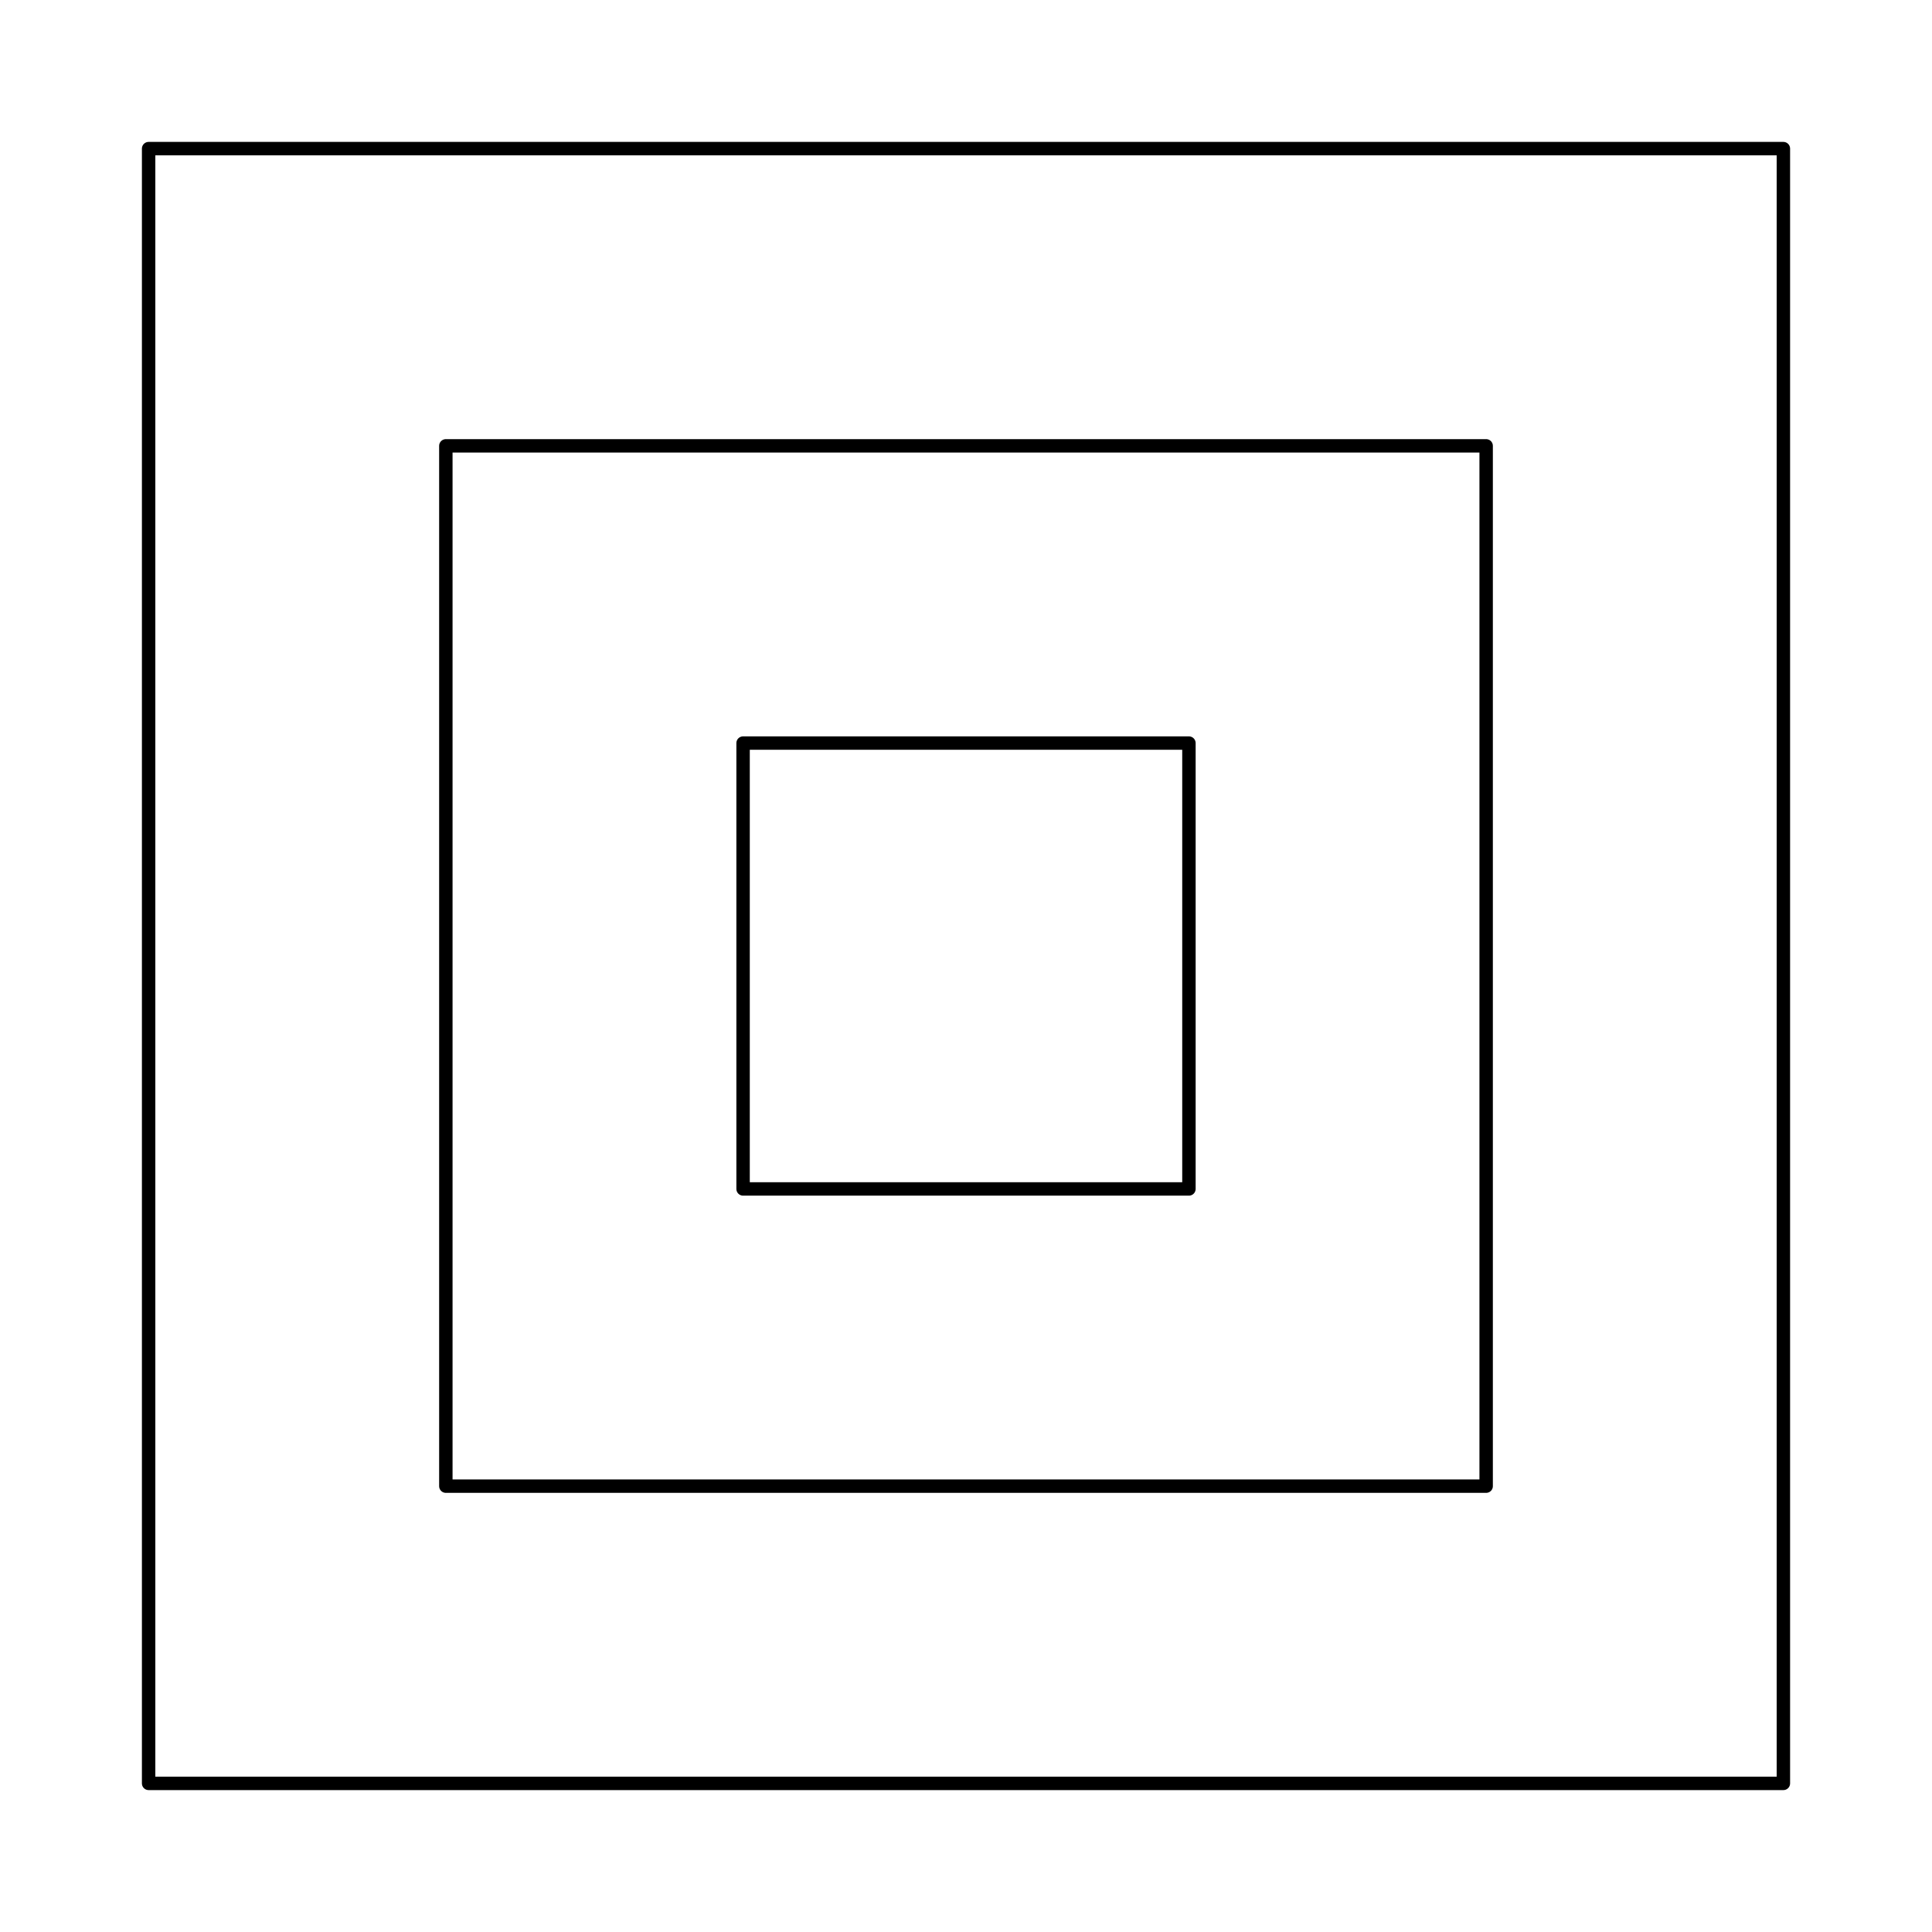 <?xml version="1.0" encoding="UTF-8" standalone="no"?>
<!DOCTYPE svg PUBLIC "-//W3C//DTD SVG 1.1//EN" "http://www.w3.org/Graphics/SVG/1.1/DTD/svg11.dtd">
<svg version="1.1" xmlns="http://www.w3.org/2000/svg" xmlns:dc="http://purl.org/dc/elements/1.1/" xmlns:xl="http://www.w3.org/1999/xlink" viewBox="36 369 144 144" width="144" height="144">
  <rect x="36" y="369" width="144" height="144" fill="#808080" stroke="none"/>
  <defs>
    <clipPath id="artboard_clip_path">
      <path d="M 36 369 L 180 369 L 180 513 L 36 513 Z"/>
    </clipPath>
  </defs>
  <g id="Squares_(3)" stroke-dasharray="none" fill-opacity="1" stroke-opacity="1" fill="none" stroke="none">
    <title>Squares (3)</title>
    <g id="Squares_(3)_Layer_2" clip-path="url(#artboard_clip_path)">
      <title>Layer 2</title>
      <g id="Graphic_157">
        <rect x="36" y="369" width="144" height="144" fill="#FFFFFF"/>
      </g>
      <g id="Graphic_289">
        <path d="M 168.923 380.077 L 168.923 501.923 L 47.077 501.923 L 47.077 380.077 Z M 146.769 402.231 L 69.231 402.231 L 69.231 479.769 L 146.769 479.769 Z" fill="#FFFFFF"/>
        <path d="M 168.923 380.077 L 168.923 501.923 L 47.077 501.923 L 47.077 380.077 Z M 146.769 402.231 L 69.231 402.231 L 69.231 479.769 L 146.769 479.769 Z" stroke="black" stroke-linecap="round" stroke-linejoin="round" stroke-width="1"/>
      </g>
      <g id="Graphic_288">
        <rect x="91.385" y="424.385" width="33.231" height="33.231" fill="#FFFFFF"/>
        <rect x="91.385" y="424.385" width="33.231" height="33.231" stroke="black" stroke-linecap="round" stroke-linejoin="round" stroke-width="1"/>
      </g>
    </g>
  </g>
</svg>
